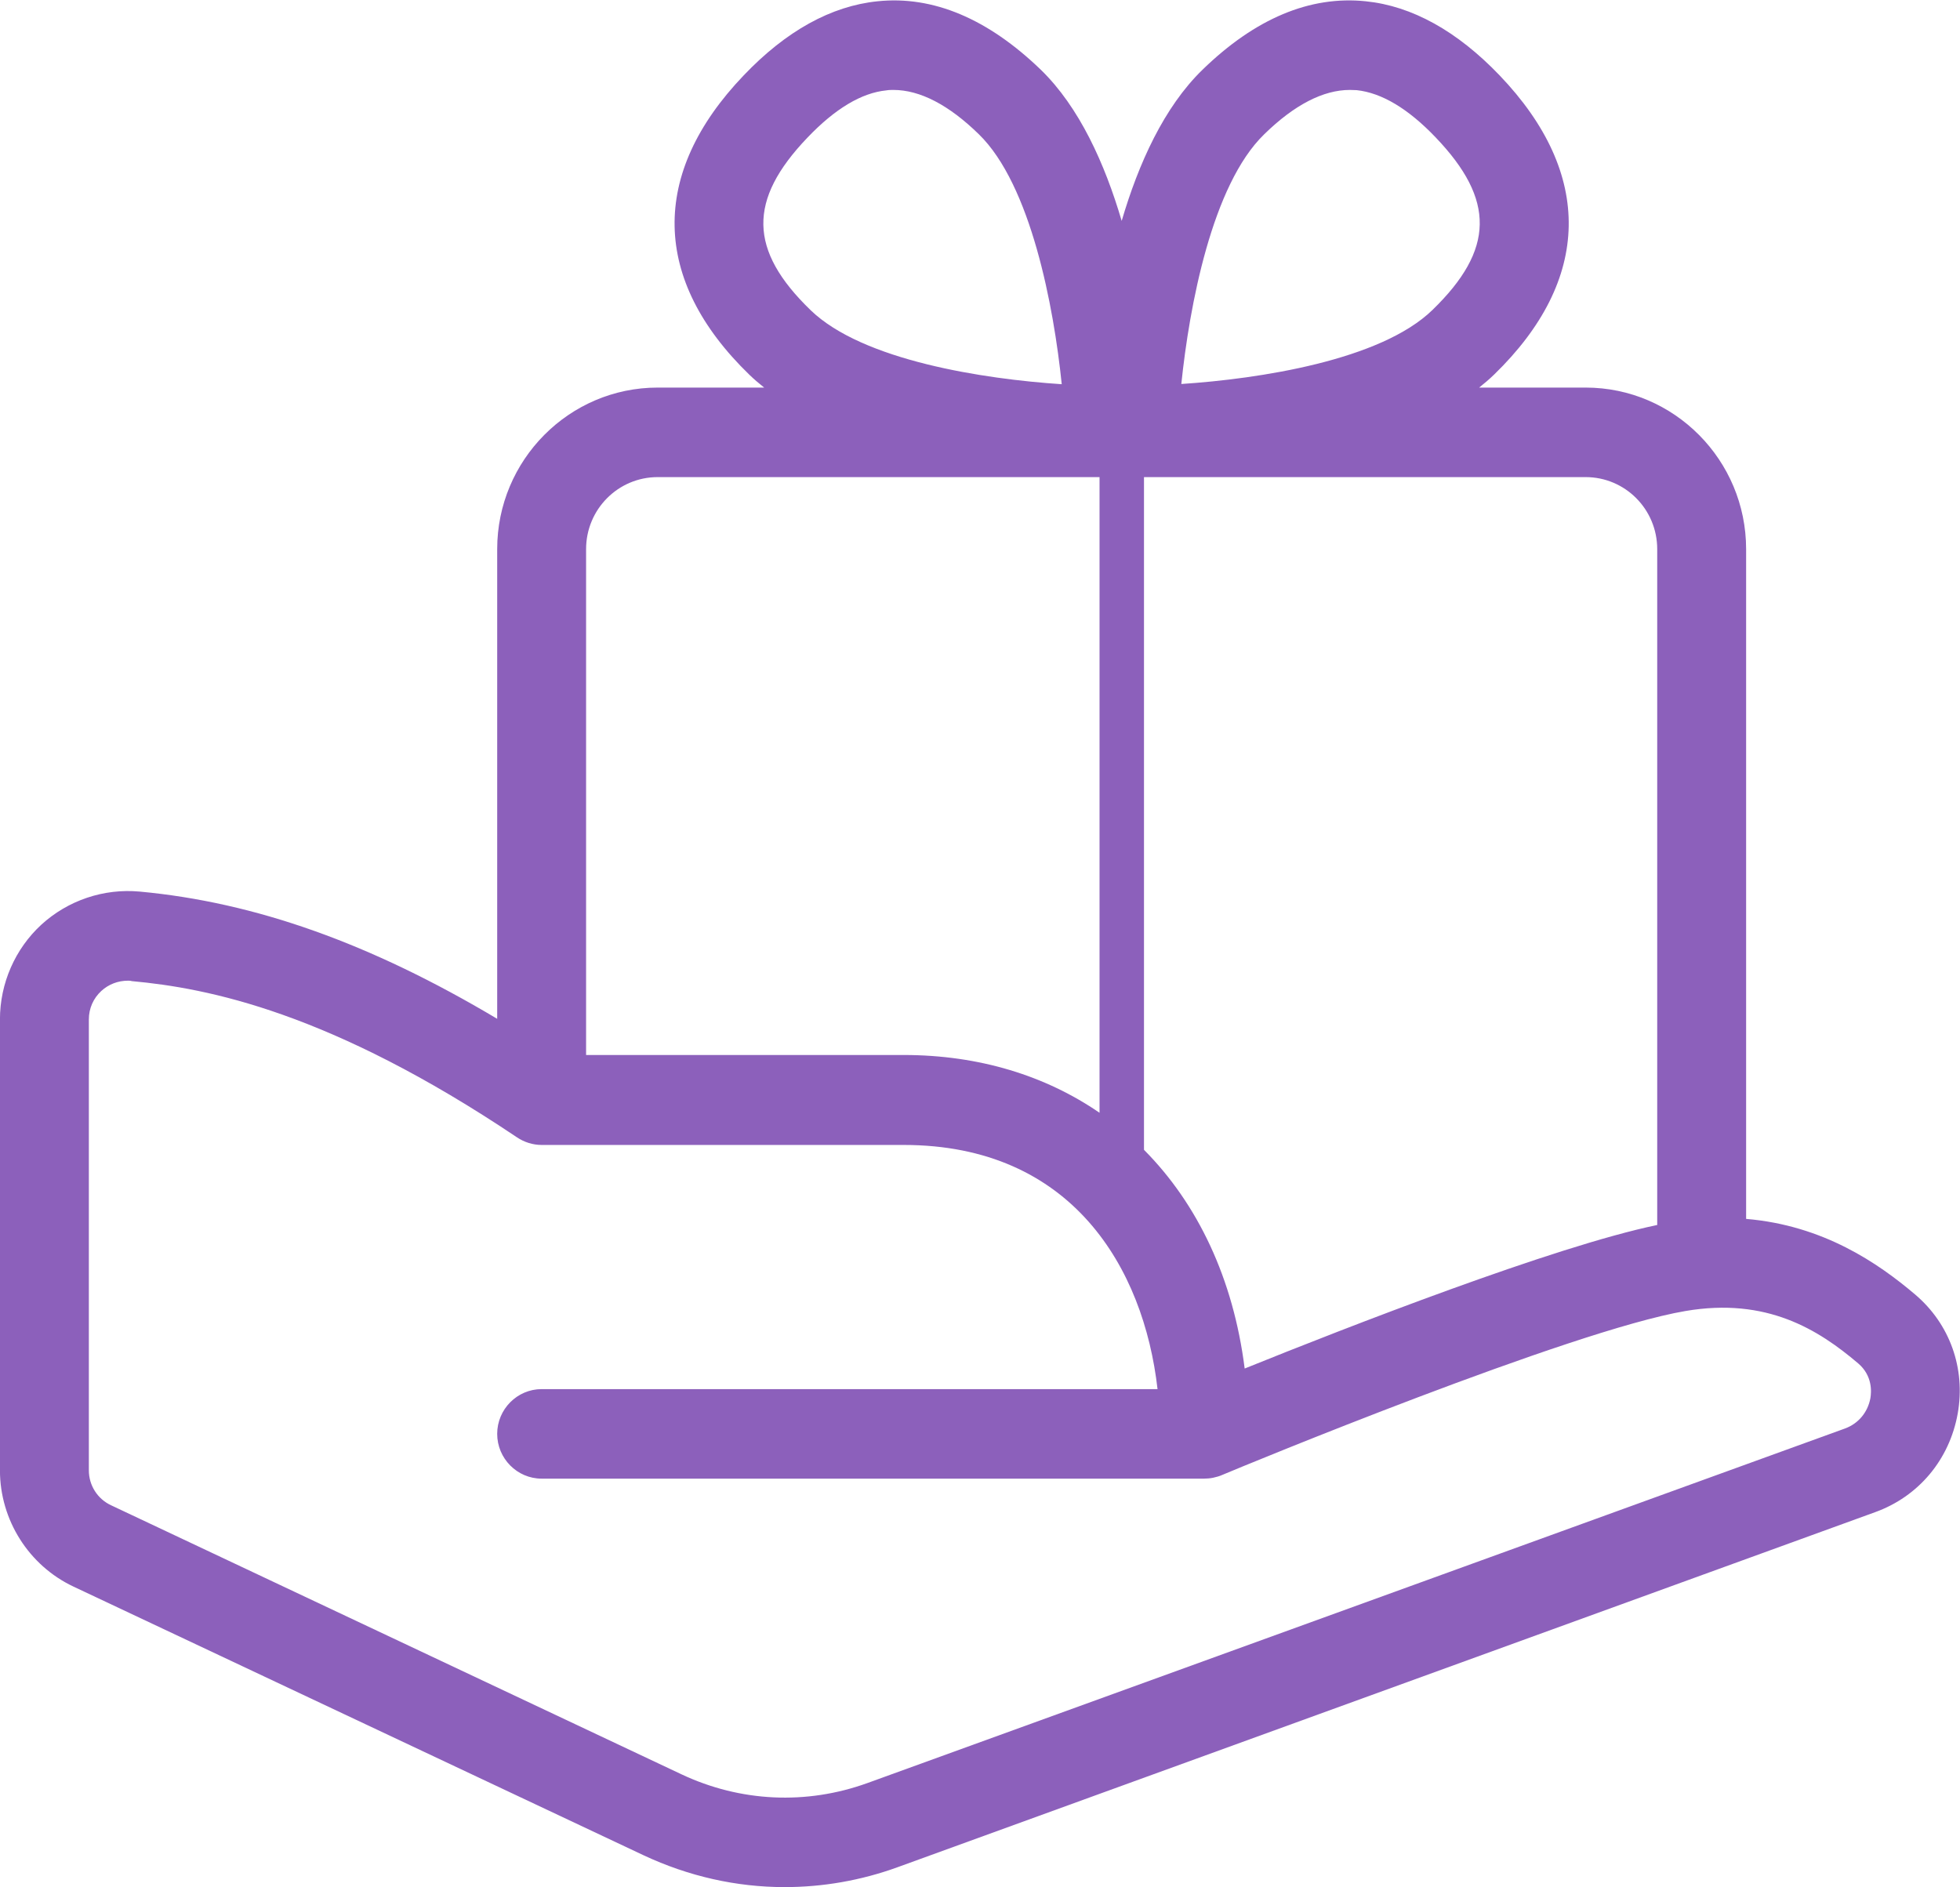 <svg version="1.1" xmlns="http://www.w3.org/2000/svg" xmlns:xlink="http://www.w3.org/1999/xlink" width="81" height="78" viewBox="0 0 81 78">
<path id="Фигура-8" d="M79.143,53.497 C77.616,52.203 75.357,50.645 72.161,50.375 C72.161,50.375 72.161,22.696 72.161,22.696 C72.161,19.015 69.185,16.018 65.529,16.018 C65.529,16.018 61.128,16.018 61.128,16.018 C61.343,15.847 61.551,15.670 61.745,15.482 C65.777,11.570 65.860,7.176 61.974,3.116 C60.220,1.284 58.355,0.248 56.444,0.053 C54.139,-0.187 51.870,0.766 49.693,2.884 C48.102,4.430 47.050,6.764 46.355,9.130 C45.659,6.764 44.606,4.430 43.015,2.884 C40.829,0.775 38.560,-0.187 36.263,0.053 C34.353,0.248 32.488,1.275 30.734,3.116 C26.848,7.176 26.931,11.570 30.963,15.482 C31.157,15.670 31.365,15.847 31.580,16.018 C31.580,16.018 27.179,16.018 27.179,16.018 C23.523,16.018 20.547,19.015 20.547,22.696 C20.547,22.696 20.547,42.106 20.547,42.106 C15.306,38.982 10.548,37.291 5.776,36.848 C4.288,36.710 2.809,37.209 1.707,38.217 C0.623,39.216 -0.002,40.640 -0.002,42.130 C-0.002,42.130 -0.002,60.768 -0.002,60.768 C-0.002,62.821 1.192,64.699 3.029,65.568 C3.029,65.568 26.600,76.677 26.600,76.677 C28.456,77.546 30.431,77.991 32.424,77.991 C33.995,77.991 35.574,77.722 37.099,77.167 C37.099,77.167 77.489,62.497 77.489,62.497 C79.289,61.849 80.566,60.324 80.906,58.418 C81.237,56.549 80.576,54.710 79.143,53.497 zM68.487,22.696 C68.487,22.696 68.487,50.627 68.487,50.627 C64.235,51.507 55.628,54.866 51.438,56.559 C50.969,52.845 49.499,49.756 47.277,47.520 C47.277,47.520 47.277,19.718 47.277,19.718 C47.277,19.718 65.529,19.718 65.529,19.718 C67.164,19.718 68.487,21.050 68.487,22.696 zM52.247,5.548 C53.496,4.327 54.690,3.717 55.783,3.717 C55.884,3.717 55.976,3.726 56.068,3.726 C57.096,3.837 58.190,4.484 59.329,5.677 C61.800,8.258 61.763,10.321 59.200,12.809 C57.051,14.899 52.026,15.657 48.820,15.870 C49.151,12.661 50.088,7.638 52.247,5.548 zM33.370,5.687 C34.509,4.493 35.602,3.837 36.631,3.735 C36.732,3.717 36.824,3.717 36.925,3.717 C38.018,3.717 39.212,4.336 40.452,5.548 C42.601,7.638 43.548,12.661 43.878,15.879 C40.673,15.667 35.657,14.908 33.499,12.818 C30.936,10.339 30.899,8.267 33.370,5.687 zM27.179,19.718 C27.179,19.718 45.440,19.718 45.440,19.718 C45.440,19.718 45.440,45.989 45.440,45.989 C43.208,44.457 40.466,43.601 37.338,43.601 C37.338,43.601 24.221,43.601 24.221,43.601 C24.221,43.601 24.221,22.696 24.221,22.696 C24.221,21.050 25.544,19.718 27.179,19.718 zM77.296,57.789 C77.186,58.372 76.800,58.834 76.249,59.037 C76.249,59.037 35.850,73.690 35.850,73.690 C33.324,74.604 30.596,74.475 28.162,73.329 C28.162,73.329 4.591,62.211 4.591,62.211 C4.030,61.951 3.672,61.388 3.672,60.768 C3.672,60.768 3.672,42.130 3.672,42.130 C3.672,41.677 3.856,41.260 4.187,40.955 C4.490,40.678 4.876,40.530 5.289,40.530 C5.335,40.530 5.390,40.530 5.445,40.548 C8.587,40.835 13.648,41.824 21.364,47.004 C21.667,47.208 22.026,47.319 22.384,47.319 C22.384,47.319 37.347,47.319 37.347,47.319 C44.301,47.319 47.268,52.406 47.837,57.410 C47.837,57.410 22.384,57.410 22.384,57.410 C21.373,57.410 20.547,58.243 20.547,59.259 C20.547,60.277 21.373,61.110 22.384,61.110 C22.384,61.110 49.748,61.110 49.748,61.110 C49.867,61.110 50.005,61.100 50.134,61.073 C50.263,61.045 50.400,61.008 50.520,60.953 C51.328,60.610 64.923,54.987 69.654,54.182 C73.015,53.608 75.147,54.950 76.791,56.346 C77.388,56.855 77.342,57.521 77.296,57.789 z" fill="#8C60BB" />
</svg>
